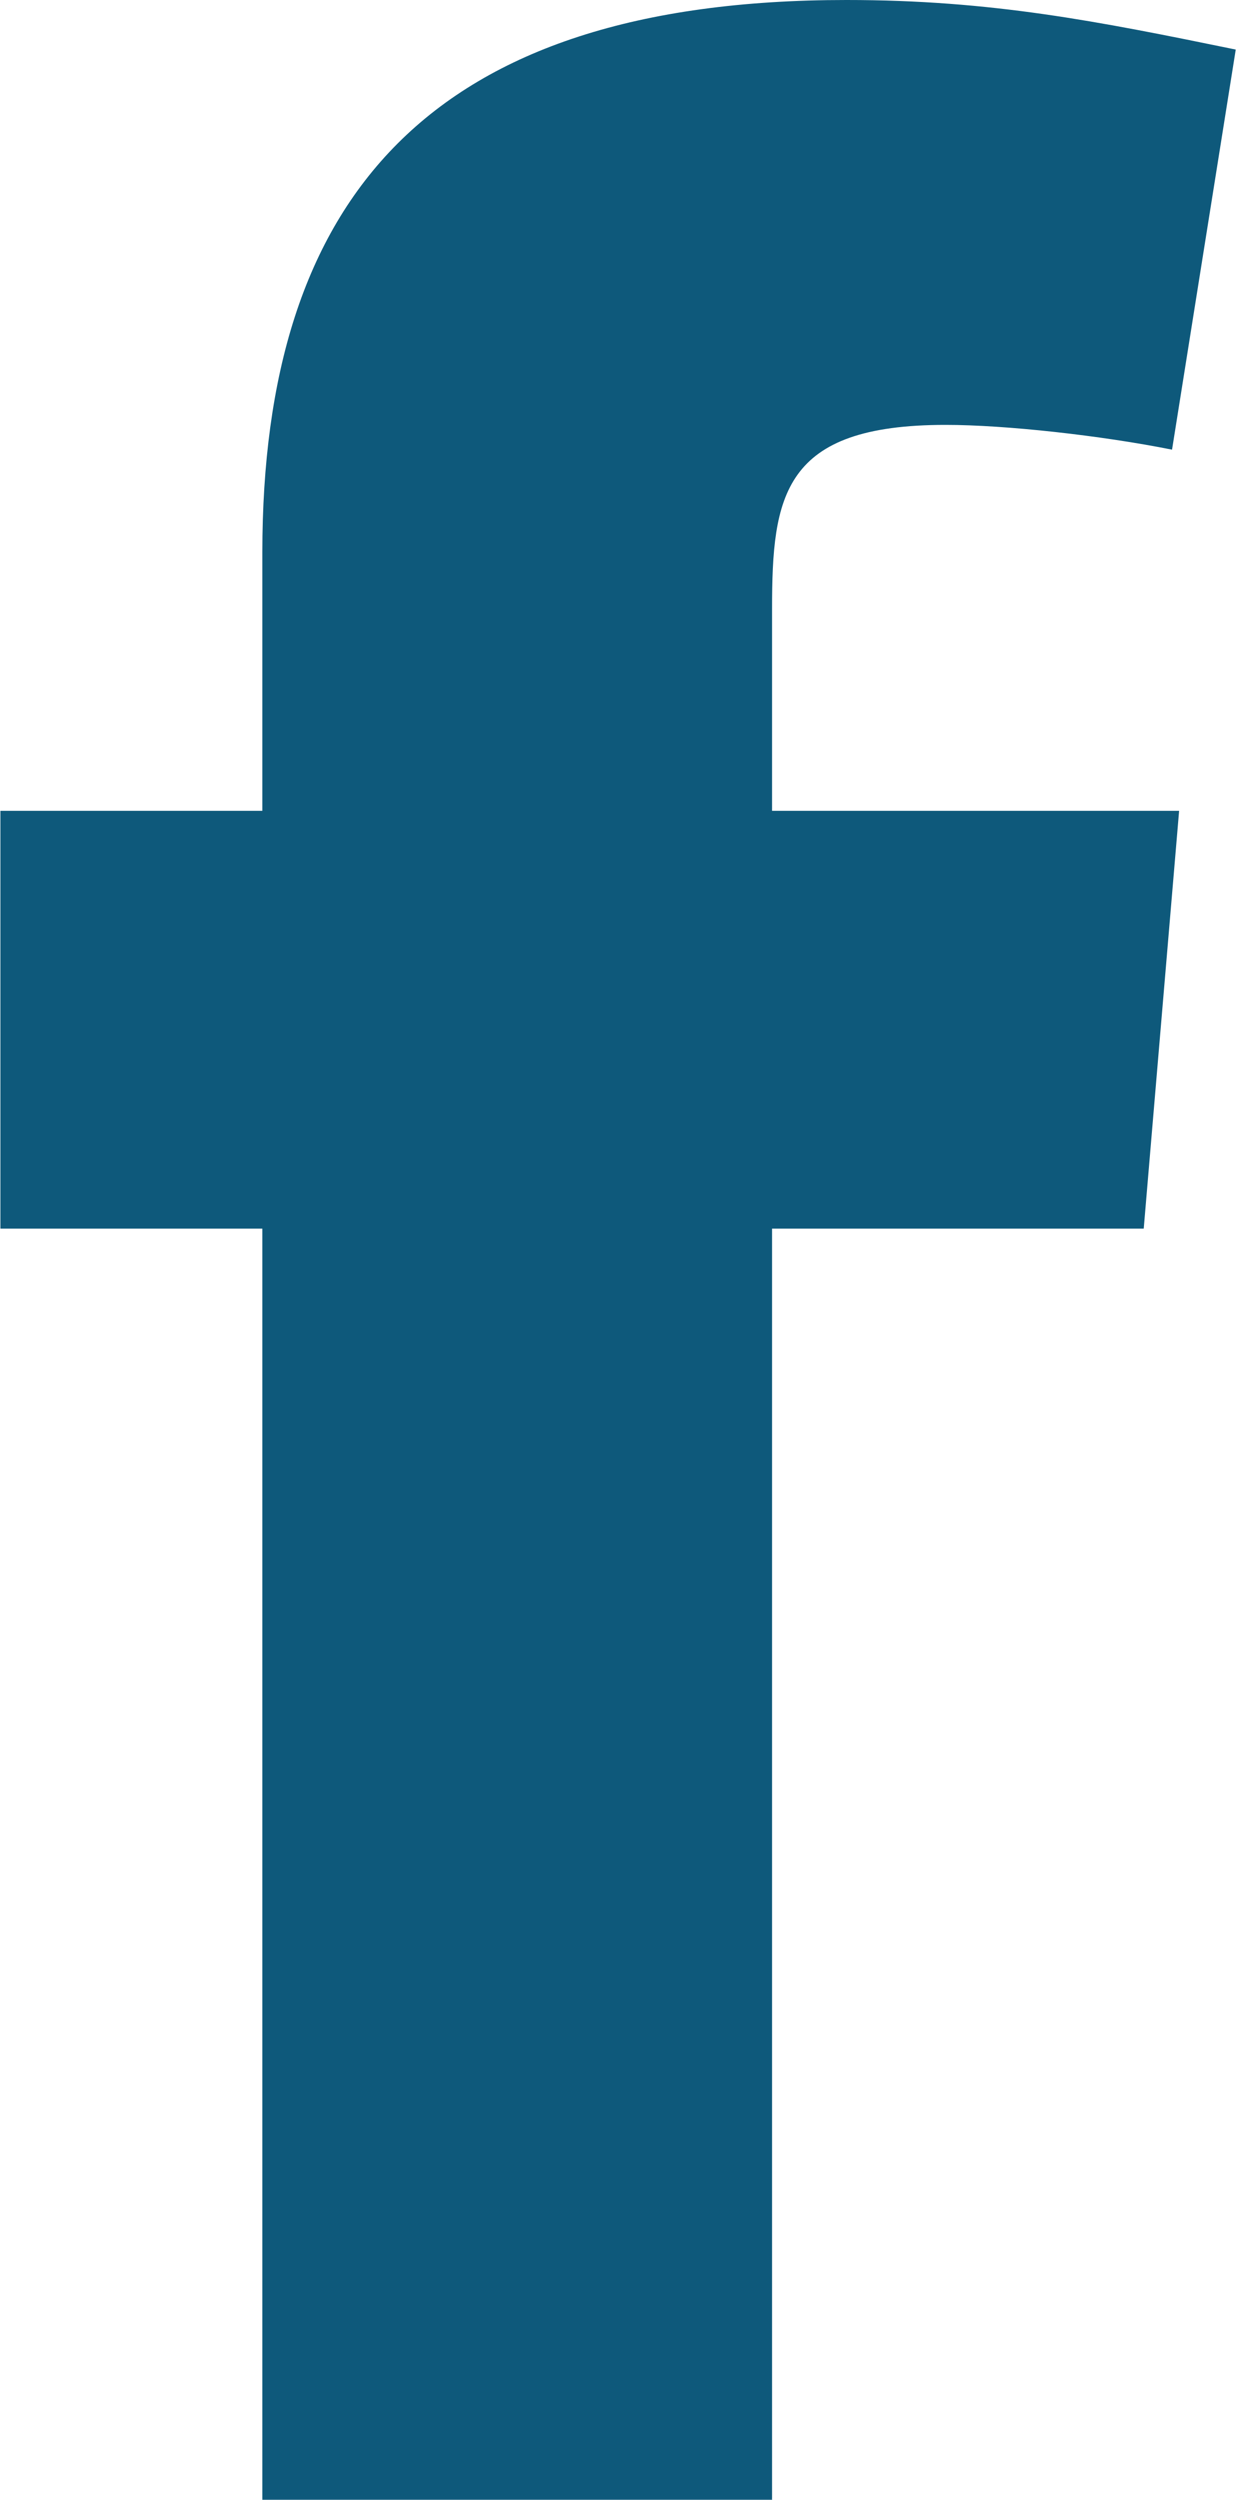 <?xml version="1.0" standalone="no"?><!DOCTYPE svg PUBLIC "-//W3C//DTD SVG 1.1//EN" "http://www.w3.org/Graphics/SVG/1.1/DTD/svg11.dtd"><svg width="100%" height="100%" viewBox="0 0 99 200" version="1.1" xmlns="http://www.w3.org/2000/svg" xmlns:xlink="http://www.w3.org/1999/xlink" xml:space="preserve" style="fill-rule:evenodd;clip-rule:evenodd;stroke-linejoin:round;stroke-miterlimit:1.414;"><path d="M98.9,3.966c-11.048,-2.266 -19.547,-3.966 -31.161,-3.966c-33.428,0 -46.743,15.864 -46.743,44.193l0,20.68l-20.963,0l0,33.427l20.963,0l0,101.7l40.794,0l0,-101.7l29.745,0l2.832,-33.427l-32.577,0l0,-16.148c0,-9.065 0.849,-14.731 13.881,-14.731c4.815,0 12.464,0.85 18.13,1.983l5.099,-32.011Z" style="fill:#0e597b;fill-rule:nonzero;"/></svg>